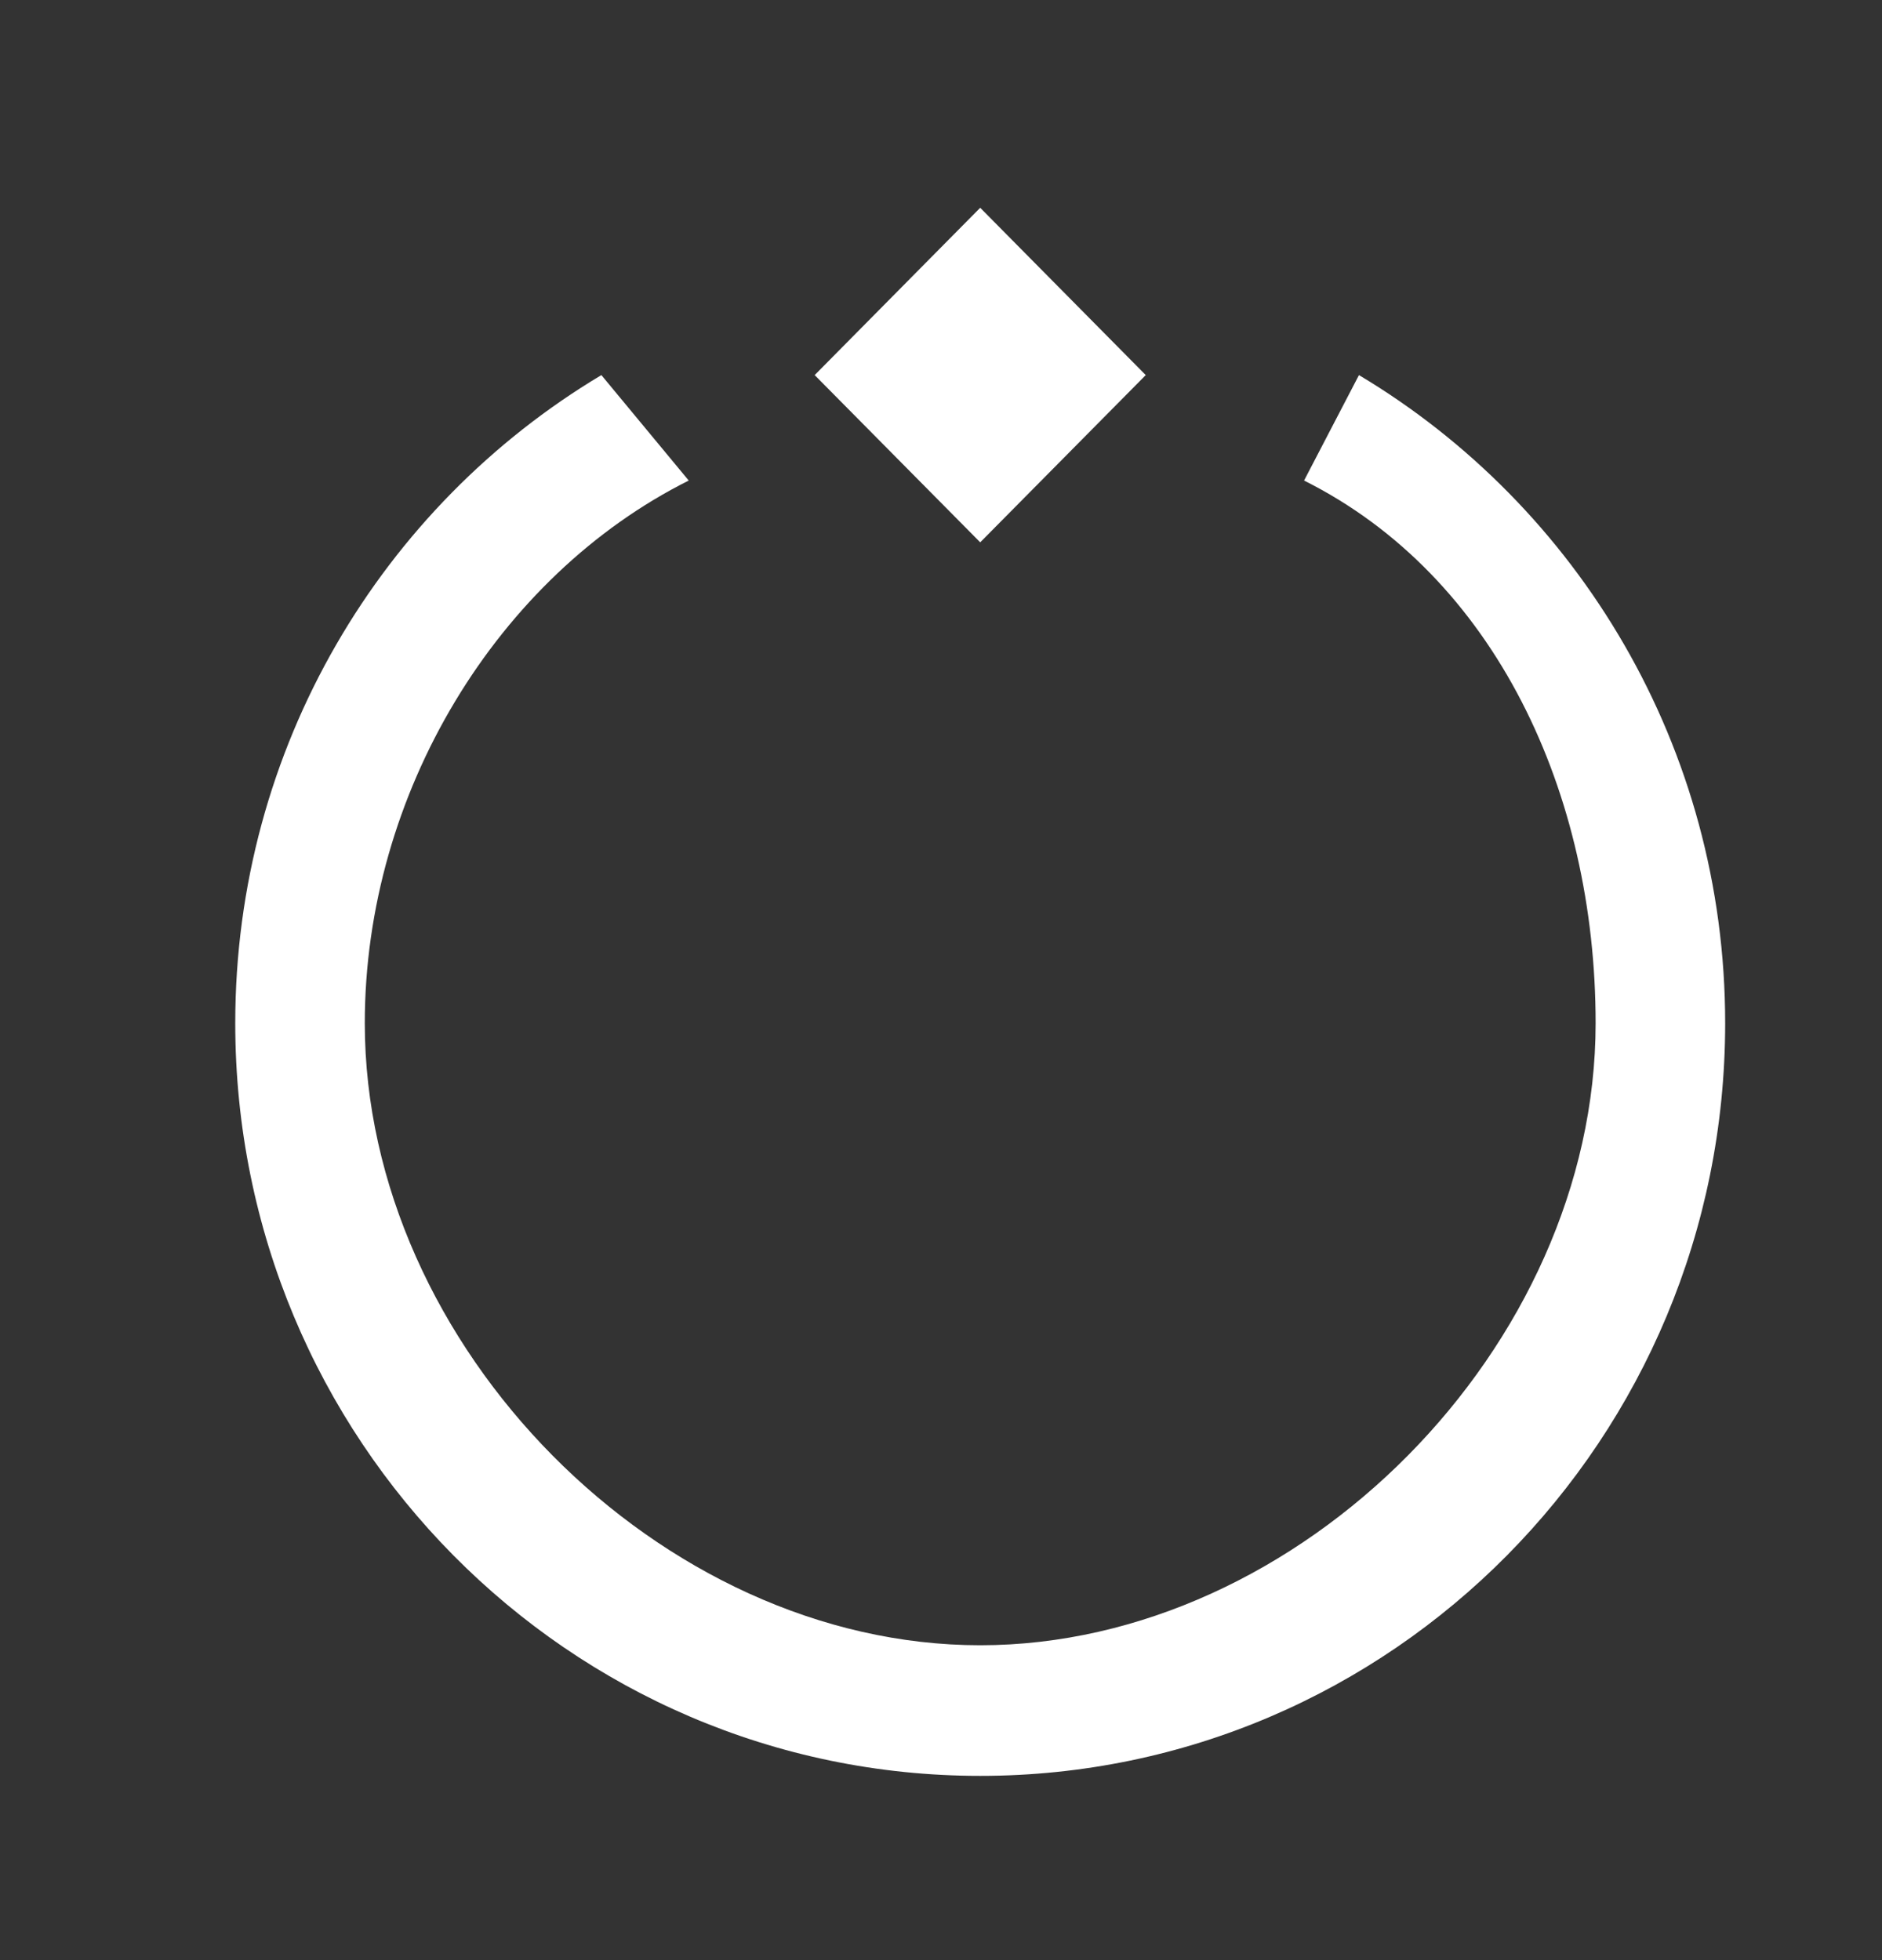 <svg xmlns="http://www.w3.org/2000/svg" width="24" height="25" viewBox="0 0 24 25" fill="none">
  <rect x="0" y="0" width="24" height="25" fill="#333333" stroke="none"/>
  <path d="M17.33 4.784C20.125 6.455 22 9.53 22 13.05C22 18.352 17.747 22.65 12.5 22.65C7.253 22.65 3 18.352 3 13.05C3 9.531 4.874 6.455 7.669 4.784L8.783 6.129C6.345 7.349 4.652 10.115 4.652 13.05C4.652 17.174 8.419 20.984 12.5 20.984C16.581 20.984 20.348 17.174 20.348 13.05C20.348 10.115 19.068 7.349 16.63 6.129L17.33 4.784Z" fill="white"/>
  <path d="M14.611 4.784L12.5 6.917L10.389 4.784L12.5 2.65L14.611 4.784Z" fill="white"/>
</svg>